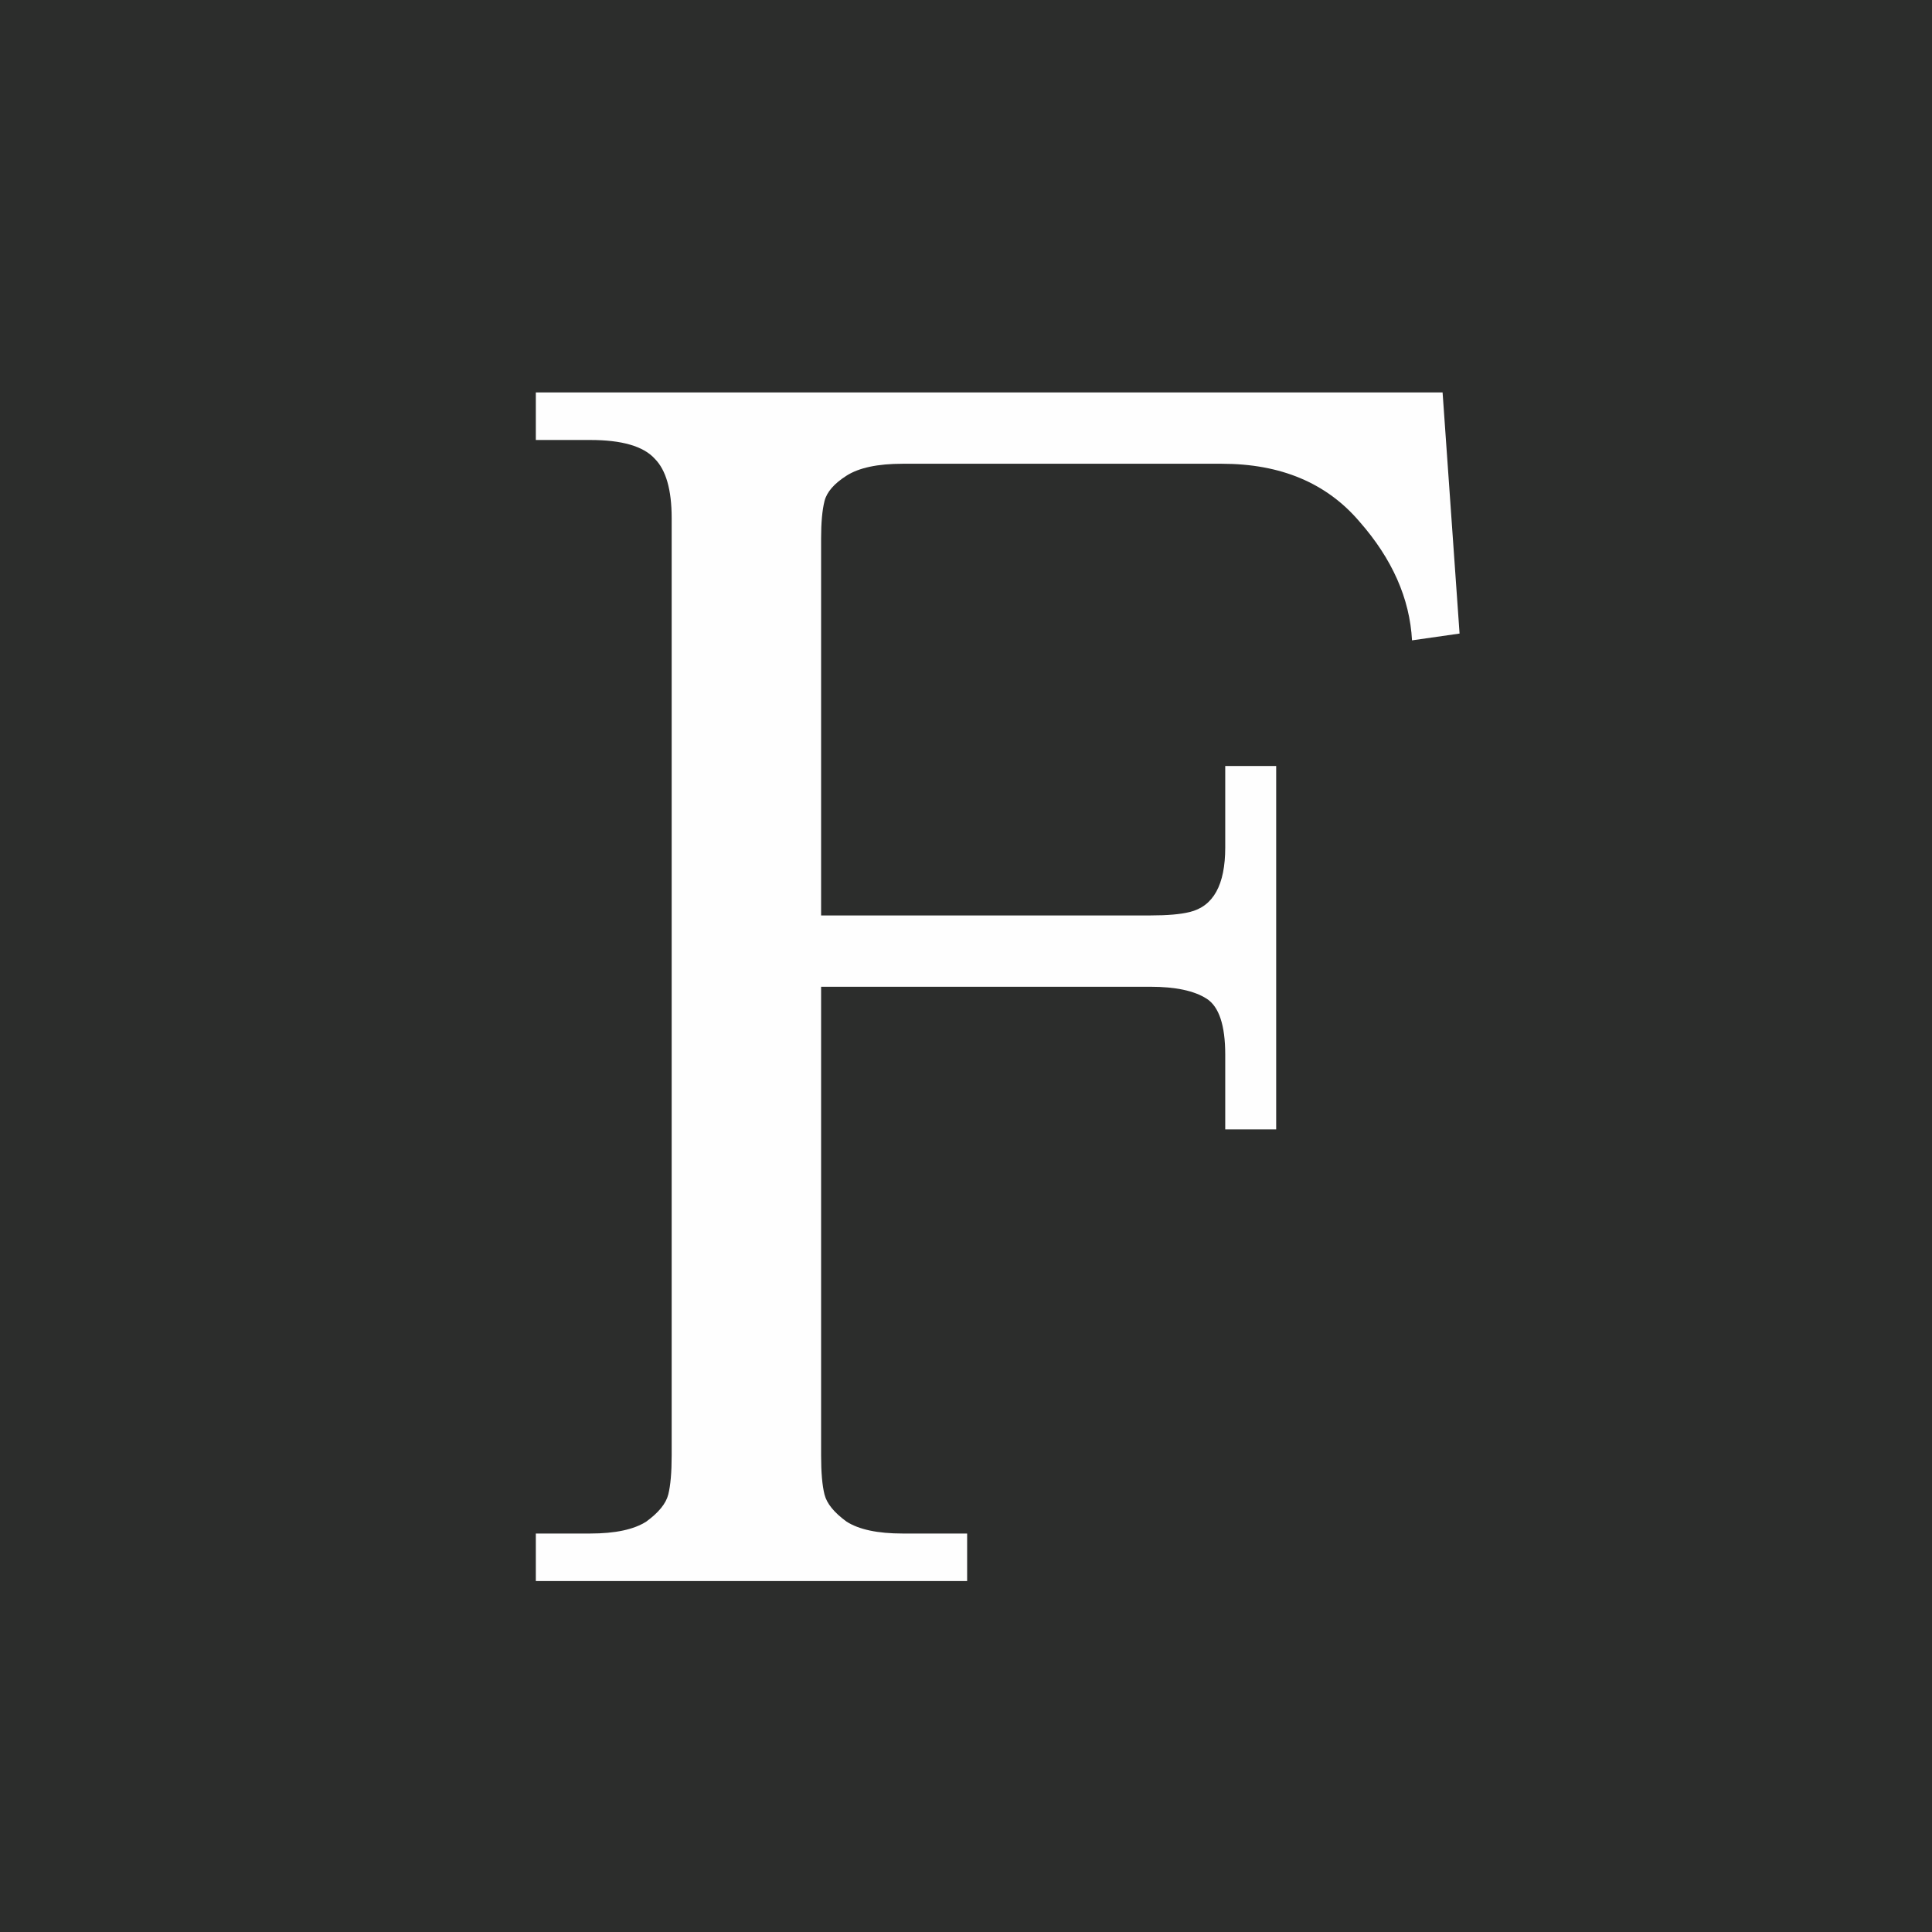 <svg width="512" height="512" viewBox="0 0 512 512" fill="none" xmlns="http://www.w3.org/2000/svg">
<rect x="0" y="0" width="512" height="512" fill="#808080" stroke="none"/>
<g clip-path="url(#clip0_342_1992)">
<rect width="512" height="512" fill="#2C2D2C"/>
<path d="M256.3 419H142V406.4H156.4C163 406.4 167.95 405.35 171.25 403.25C174.55 400.85 176.5 398.45 177.1 396.05C177.7 393.65 178 390.2 178 385.7V137.3C178 129.8 176.5 124.55 173.5 121.55C170.5 118.25 164.8 116.6 156.4 116.6H142V104H382.3L386.8 167.9L374.2 169.7C373.6 158.6 368.95 148.1 360.25 138.2C351.55 128 339.4 122.9 323.8 122.9H239.2C232.6 122.9 227.65 123.95 224.35 126.05C221.05 128.15 219.1 130.4 218.5 132.8C217.9 135.2 217.6 138.5 217.6 142.7V242.6H304.9C309.4 242.6 312.85 242.3 315.25 241.7C321.55 240.2 324.7 234.5 324.7 224.6V203H338.2V299.3H324.7V279.5C324.7 271.7 323.05 266.75 319.75 264.65C316.45 262.55 311.5 261.5 304.9 261.5H217.6V385.7C217.6 390.2 217.9 393.65 218.5 396.05C219.1 398.45 221.05 400.85 224.35 403.25C227.65 405.35 232.6 406.4 239.2 406.4H256.3V419Z" fill="#FEFEFE"/>
</g>
<defs>
<clipPath id="clip0_342_1992">
<rect width="512" height="512" fill="white"/>
</clipPath>
</defs>
</svg>
